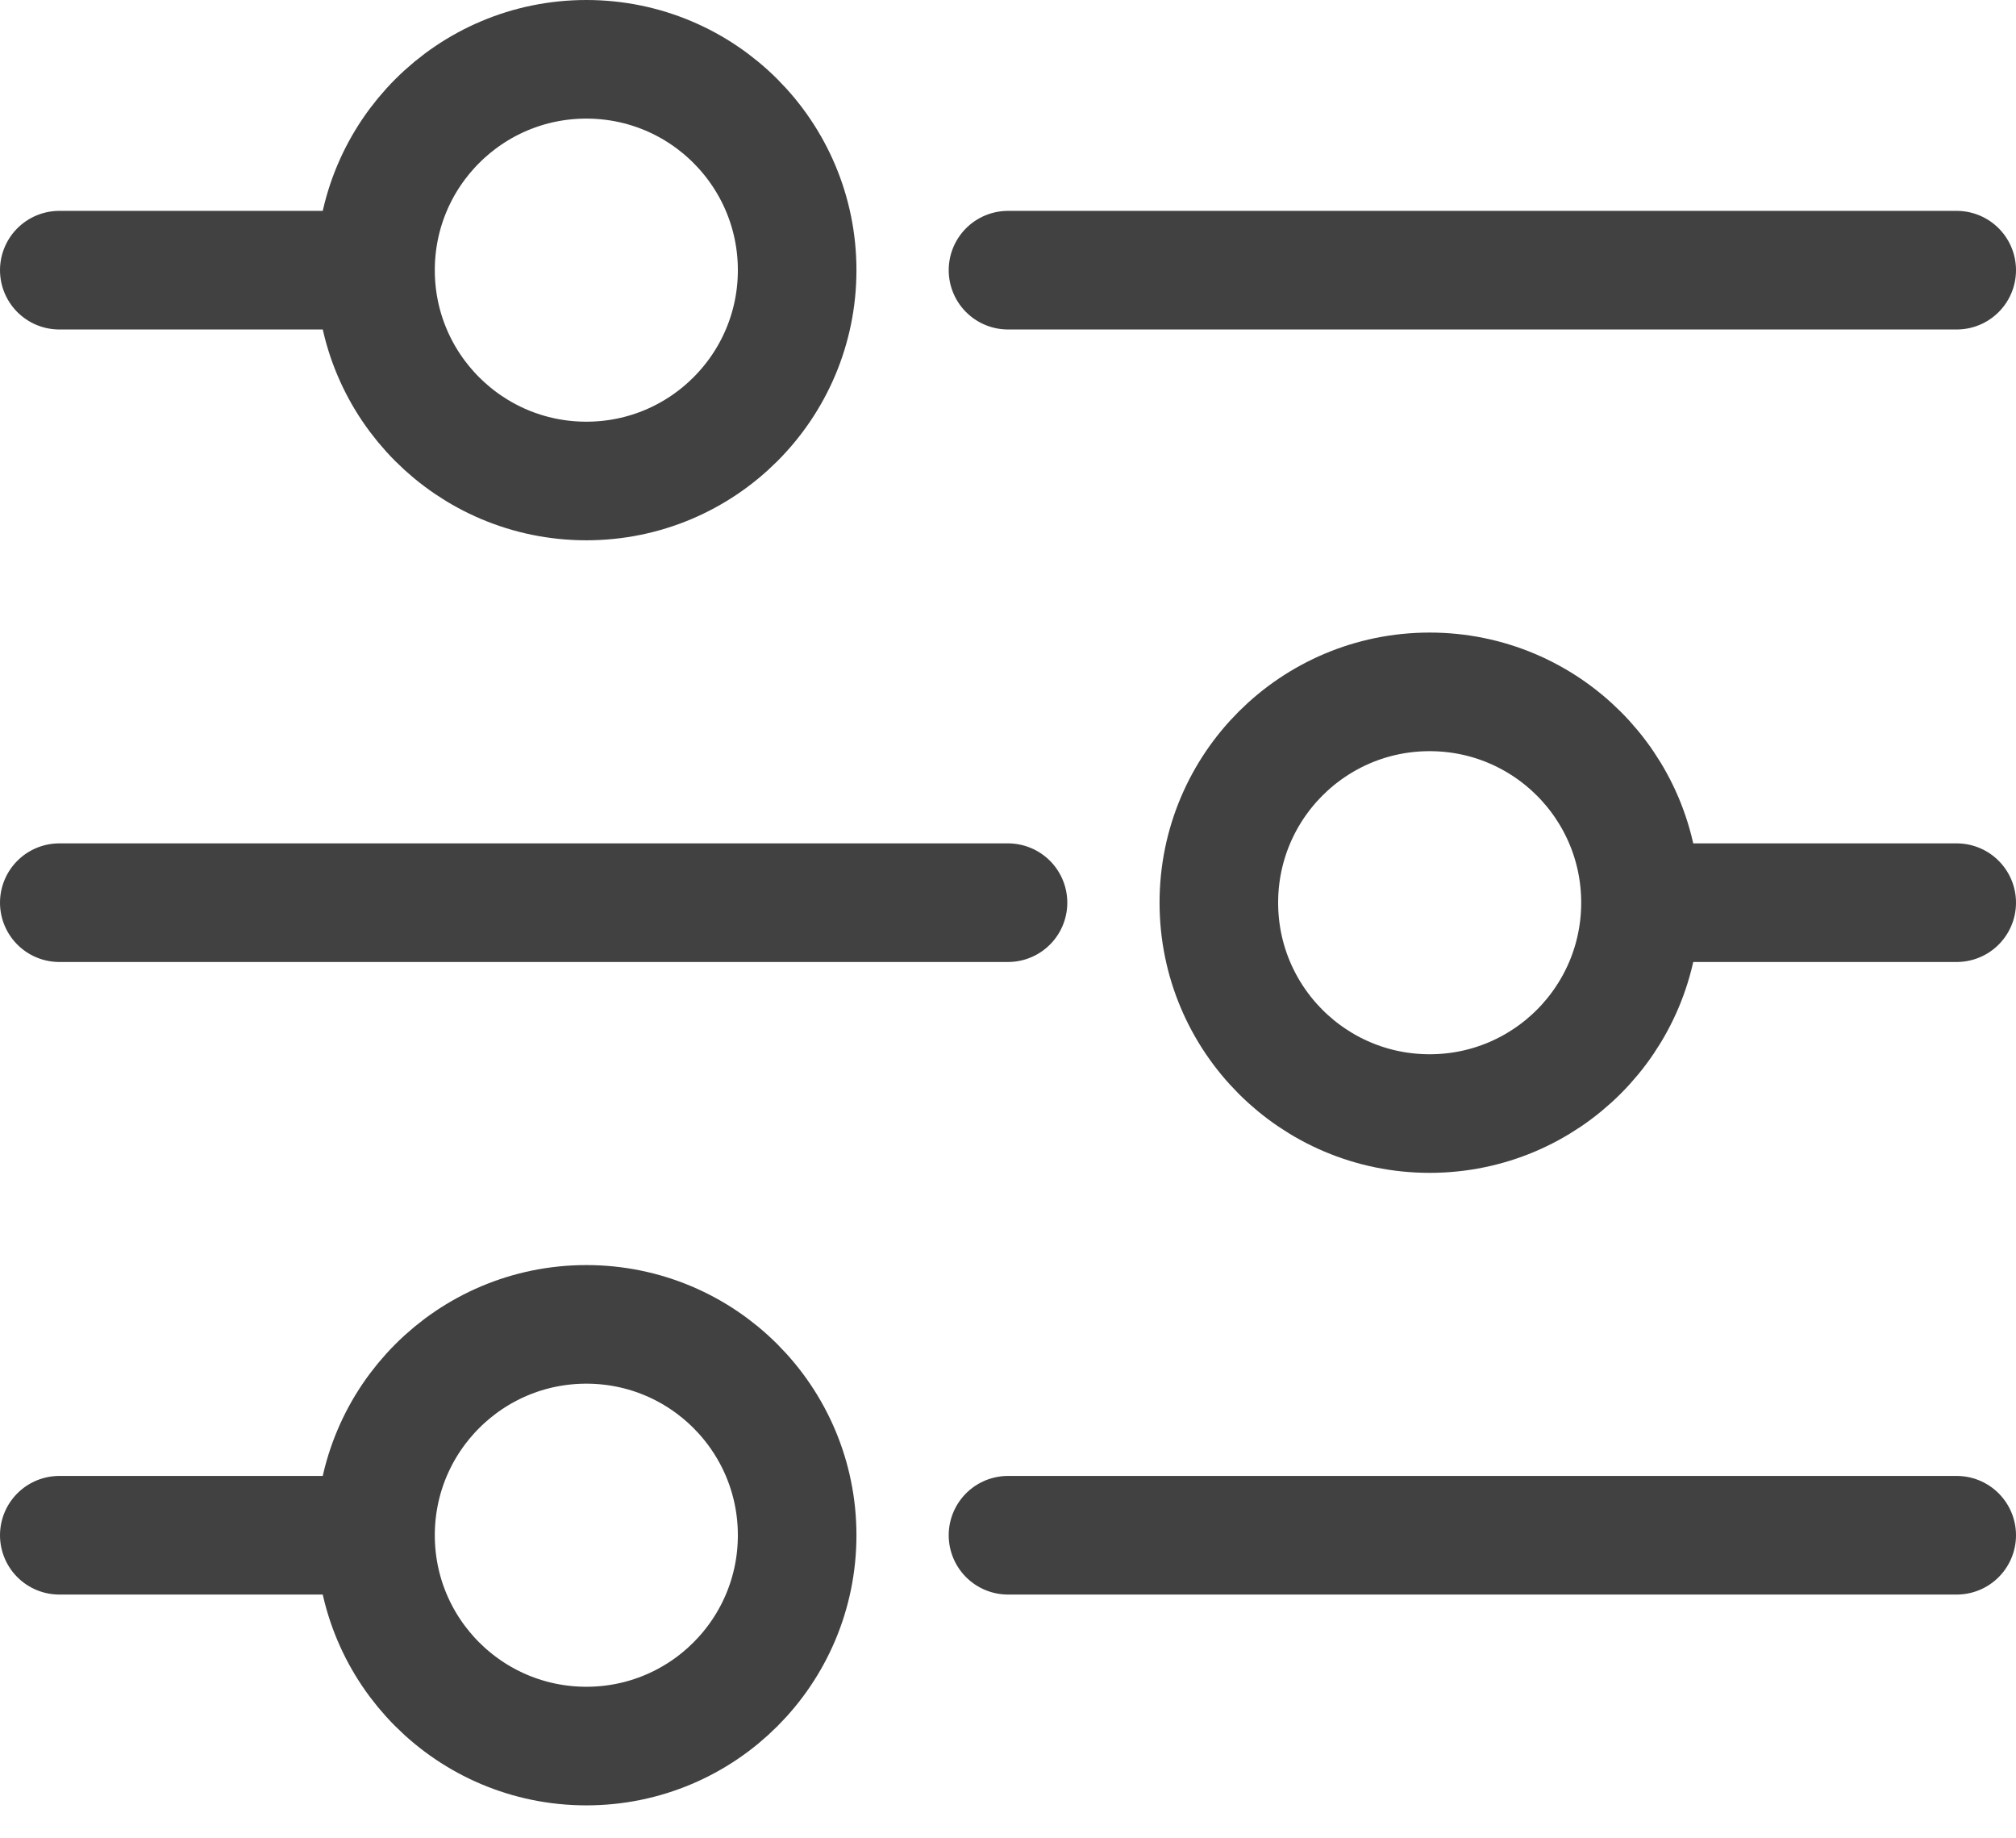 <?xml version="1.0" encoding="UTF-8"?>
<svg xmlns="http://www.w3.org/2000/svg" width="34" height="31" viewBox="0 0 34 31" fill="none">
  <path d="M6.333 4.556H1M6.333 4.556C6.333 6.519 7.925 8.111 9.889 8.111C11.853 8.111 13.444 6.519 13.444 4.556C13.444 2.592 11.853 1 9.889 1C7.925 1 6.333 2.592 6.333 4.556ZM33 4.556H17M6.333 25.889H1M6.333 25.889C6.333 27.853 7.925 29.444 9.889 29.444C11.853 29.444 13.444 27.853 13.444 25.889C13.444 23.925 11.853 22.333 9.889 22.333C7.925 22.333 6.333 23.925 6.333 25.889ZM33 25.889H17M27.667 15.222H33M27.667 15.222C27.667 17.186 26.075 18.778 24.111 18.778C22.147 18.778 20.556 17.186 20.556 15.222C20.556 13.258 22.147 11.667 24.111 11.667C26.075 11.667 27.667 13.258 27.667 15.222ZM1 15.222H17" stroke="#414142" stroke-width="2" stroke-linecap="round" stroke-linejoin="round"></path>
</svg>
